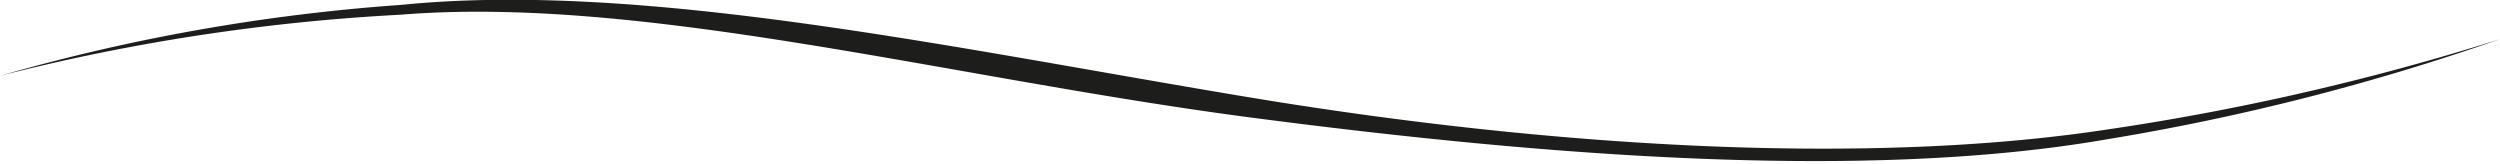 <svg xmlns="http://www.w3.org/2000/svg" viewBox="0 0 102.2 6.7"><path d="M1.6,4.8A83.8,83.8,0,0,1,18,2.3c9.9-.8,22.5,2.6,34.7,4.2s25.2,2.6,35,.9a95.6,95.6,0,0,0,16.1-4.1A102.9,102.9,0,0,1,87.7,7c-9.9,1.5-22.8.7-34.9-1.3S27.9.9,18,1.9A79.4,79.4,0,0,0,1.6,4.8Z" transform="translate(-1.6 -1.7)" style="fill:#1d1d1b"></path></svg>